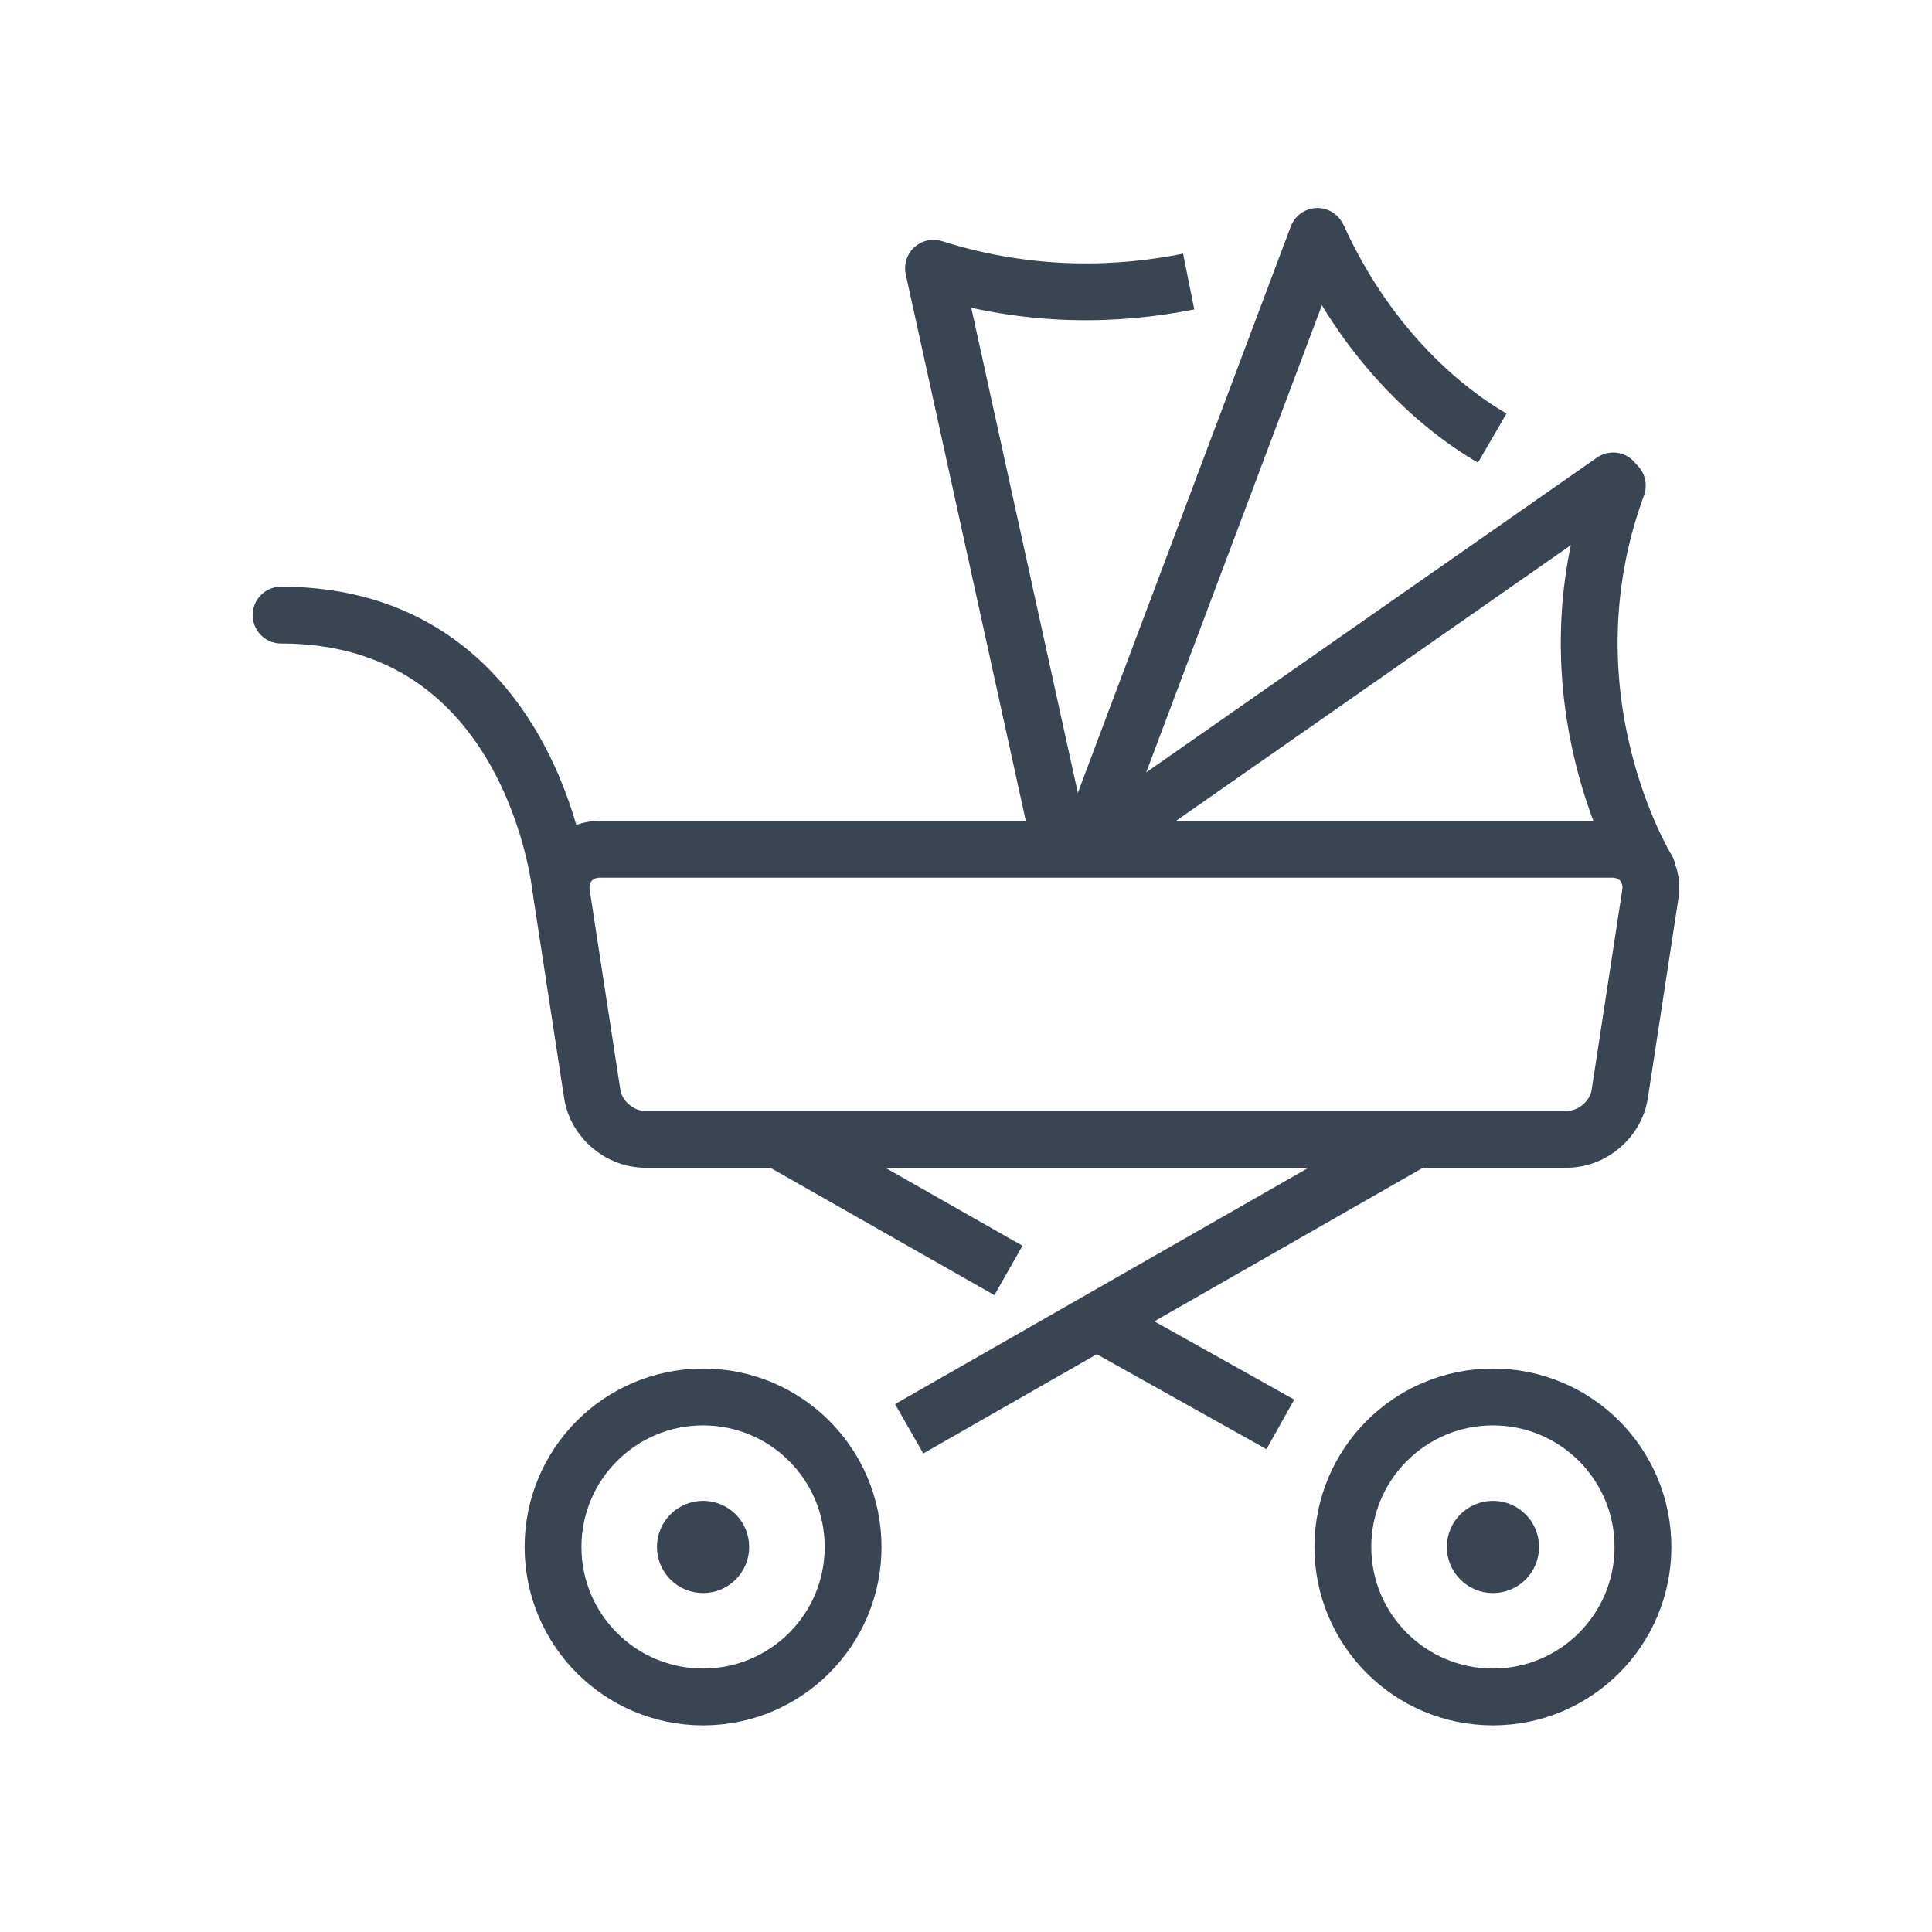 <?xml version="1.0" encoding="utf-8"?>
<!-- Generator: Adobe Illustrator 15.0.0, SVG Export Plug-In . SVG Version: 6.00 Build 0)  -->
<!DOCTYPE svg PUBLIC "-//W3C//DTD SVG 1.1//EN" "http://www.w3.org/Graphics/SVG/1.1/DTD/svg11.dtd">
<svg version="1.1" id="Layer_1" xmlns="http://www.w3.org/2000/svg" xmlns:xlink="http://www.w3.org/1999/xlink" x="0px" y="0px"
	 width="85px" height="85px" viewBox="0 0 85 85" enable-background="new 0 0 85 85" xml:space="preserve">
<g>
	<path fill="none" stroke="#394553" stroke-width="2.5" stroke-linecap="round" stroke-miterlimit="10" d="M71.26,48.147
		c-0.168,1.087-1.203,1.977-2.305,1.977H28.363c-1.101,0-2.137-0.89-2.304-1.977l-1.351-8.805c-0.167-1.088,0.597-1.978,1.697-1.978
		h44.506c1.102,0,1.865,0.89,1.697,1.978L71.26,48.147z"/>
	<path fill="none" stroke="#394553" stroke-width="2.5" stroke-linejoin="round" stroke-miterlimit="10" d="M52.297,12.386
		c-2.98,0.598-6.91,0.784-11.227-0.585l5.604,25.511"/>
	
		<line fill="none" stroke="#394553" stroke-width="2.5" stroke-linecap="round" stroke-linejoin="round" stroke-miterlimit="10" x1="47.842" y1="37.312" x2="57.961" y2="10.401"/>
	
		<line fill="none" stroke="#394553" stroke-width="2.5" stroke-linecap="round" stroke-linejoin="round" stroke-miterlimit="10" x1="47.842" y1="37.312" x2="70.973" y2="21.159"/>
	<path fill="none" stroke="#394553" stroke-width="2.5" stroke-linejoin="round" stroke-miterlimit="10" d="M65.652,19.275
		c-2.525-1.468-5.633-4.34-7.68-8.867"/>
	<path fill="none" stroke="#394553" stroke-width="2.5" stroke-linecap="round" stroke-linejoin="round" stroke-miterlimit="10" d="
		M72.467,38.249c-0.002-0.002-4.721-7.608-1.311-16.886"/>
	<path fill="none" stroke="#394553" stroke-width="2.5" stroke-linecap="round" stroke-miterlimit="10" d="M24.65,38.957
		c0,0-1.266-11.896-12.283-11.896"/>
	<path fill="none" stroke="#394553" stroke-width="2.5" stroke-linecap="round" stroke-linejoin="round" stroke-miterlimit="10" d="
		M58.008,10.343"/>
	<path fill="none" stroke="#394553" stroke-width="2.5" stroke-linecap="round" stroke-linejoin="round" stroke-miterlimit="10" d="
		M56.277,14.865"/>
	<line fill="none" stroke="#394553" stroke-width="2.5" stroke-miterlimit="10" x1="62.232" y1="50.15" x2="39.999" y2="62.861"/>
	<line fill="none" stroke="#394553" stroke-width="2.5" stroke-miterlimit="10" x1="48.125" y1="58.076" x2="56.33" y2="62.668"/>
	<line fill="none" stroke="#394553" stroke-width="2.5" stroke-miterlimit="10" x1="34.264" y1="50.15" x2="44.367" y2="55.894"/>
	<g>
		<path fill="none" stroke="#394553" stroke-width="2.5" stroke-miterlimit="10" d="M37.533,68.059c0,3.648-2.956,6.6-6.602,6.6
			c-3.645,0-6.6-2.951-6.6-6.6c0-3.646,2.955-6.598,6.6-6.598C34.577,61.461,37.533,64.412,37.533,68.059z"/>
		<g>
			<circle fill="#394553" stroke="#394553" stroke-width="2.5" stroke-miterlimit="10" cx="30.932" cy="68.059" r="0.779"/>
		</g>
	</g>
	<g>
		<path fill="none" stroke="#394553" stroke-width="2.5" stroke-miterlimit="10" d="M72.283,68.059c0,3.648-2.955,6.6-6.602,6.6
			c-3.645,0-6.6-2.951-6.6-6.6c0-3.646,2.955-6.598,6.6-6.598C69.328,61.461,72.283,64.412,72.283,68.059z"/>
		<g>
			<circle fill="#394553" stroke="#394553" stroke-width="2.5" stroke-miterlimit="10" cx="65.684" cy="68.059" r="0.779"/>
		</g>
	</g>
</g>
</svg>
